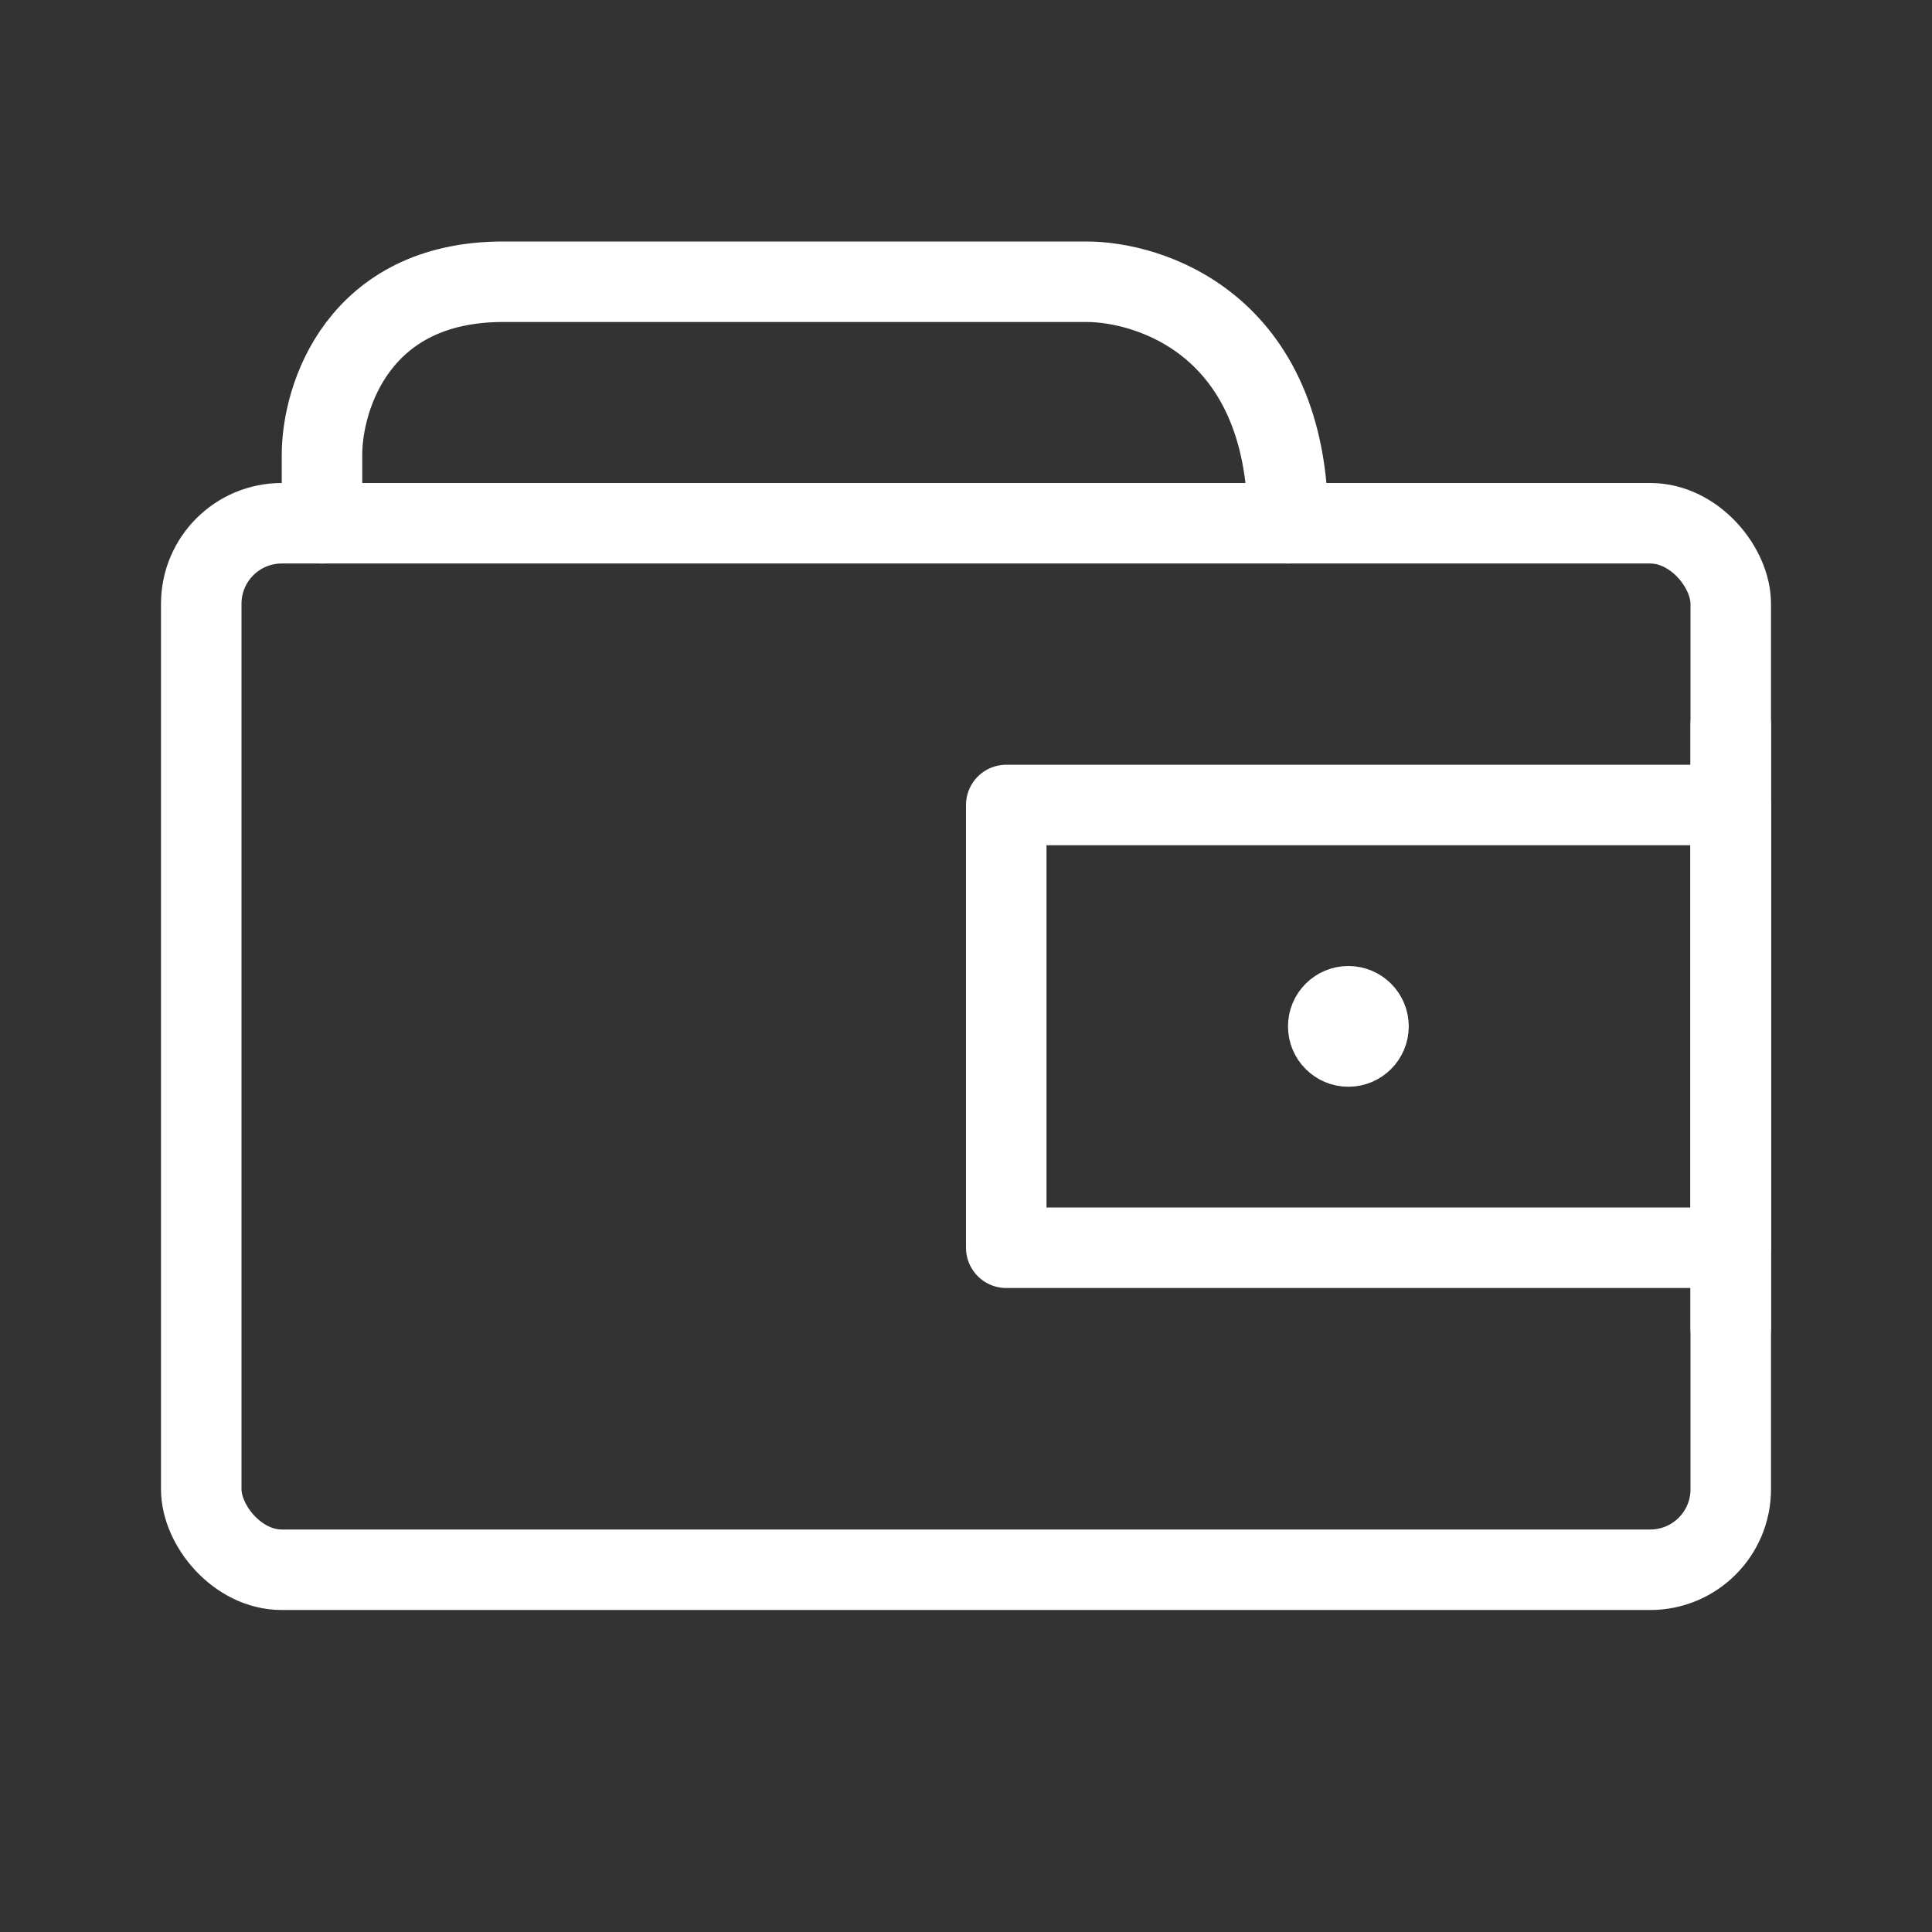 <svg width="48" height="48" viewBox="0 0 48 48" fill="none" xmlns="http://www.w3.org/2000/svg">
<rect x="0" y="0" width="48" height="48" fill="#333333" stroke="none"/>
<rect x="5" y="13" width="38" height="26" rx="2" stroke="white" stroke-width="2" stroke-linecap="round" stroke-linejoin="round"/>
<rect x="25" y="20" width="18" height="11" stroke="white" stroke-width="2" stroke-linecap="round" stroke-linejoin="round"/>
<path d="M43 18L43 33" stroke="white" stroke-width="2" stroke-linecap="round" stroke-linejoin="round"/>
<path d="M32 13C32 8 28.5 7 27 7C23.667 7 16.1 7 12.5 7C8.9 7 8 9.866 8 11.299V13" stroke="white" stroke-width="2" stroke-linecap="round" stroke-linejoin="round"/>
<circle cx="33.5" cy="25.5" r="1" fill="white" stroke="white"/>
</svg>
